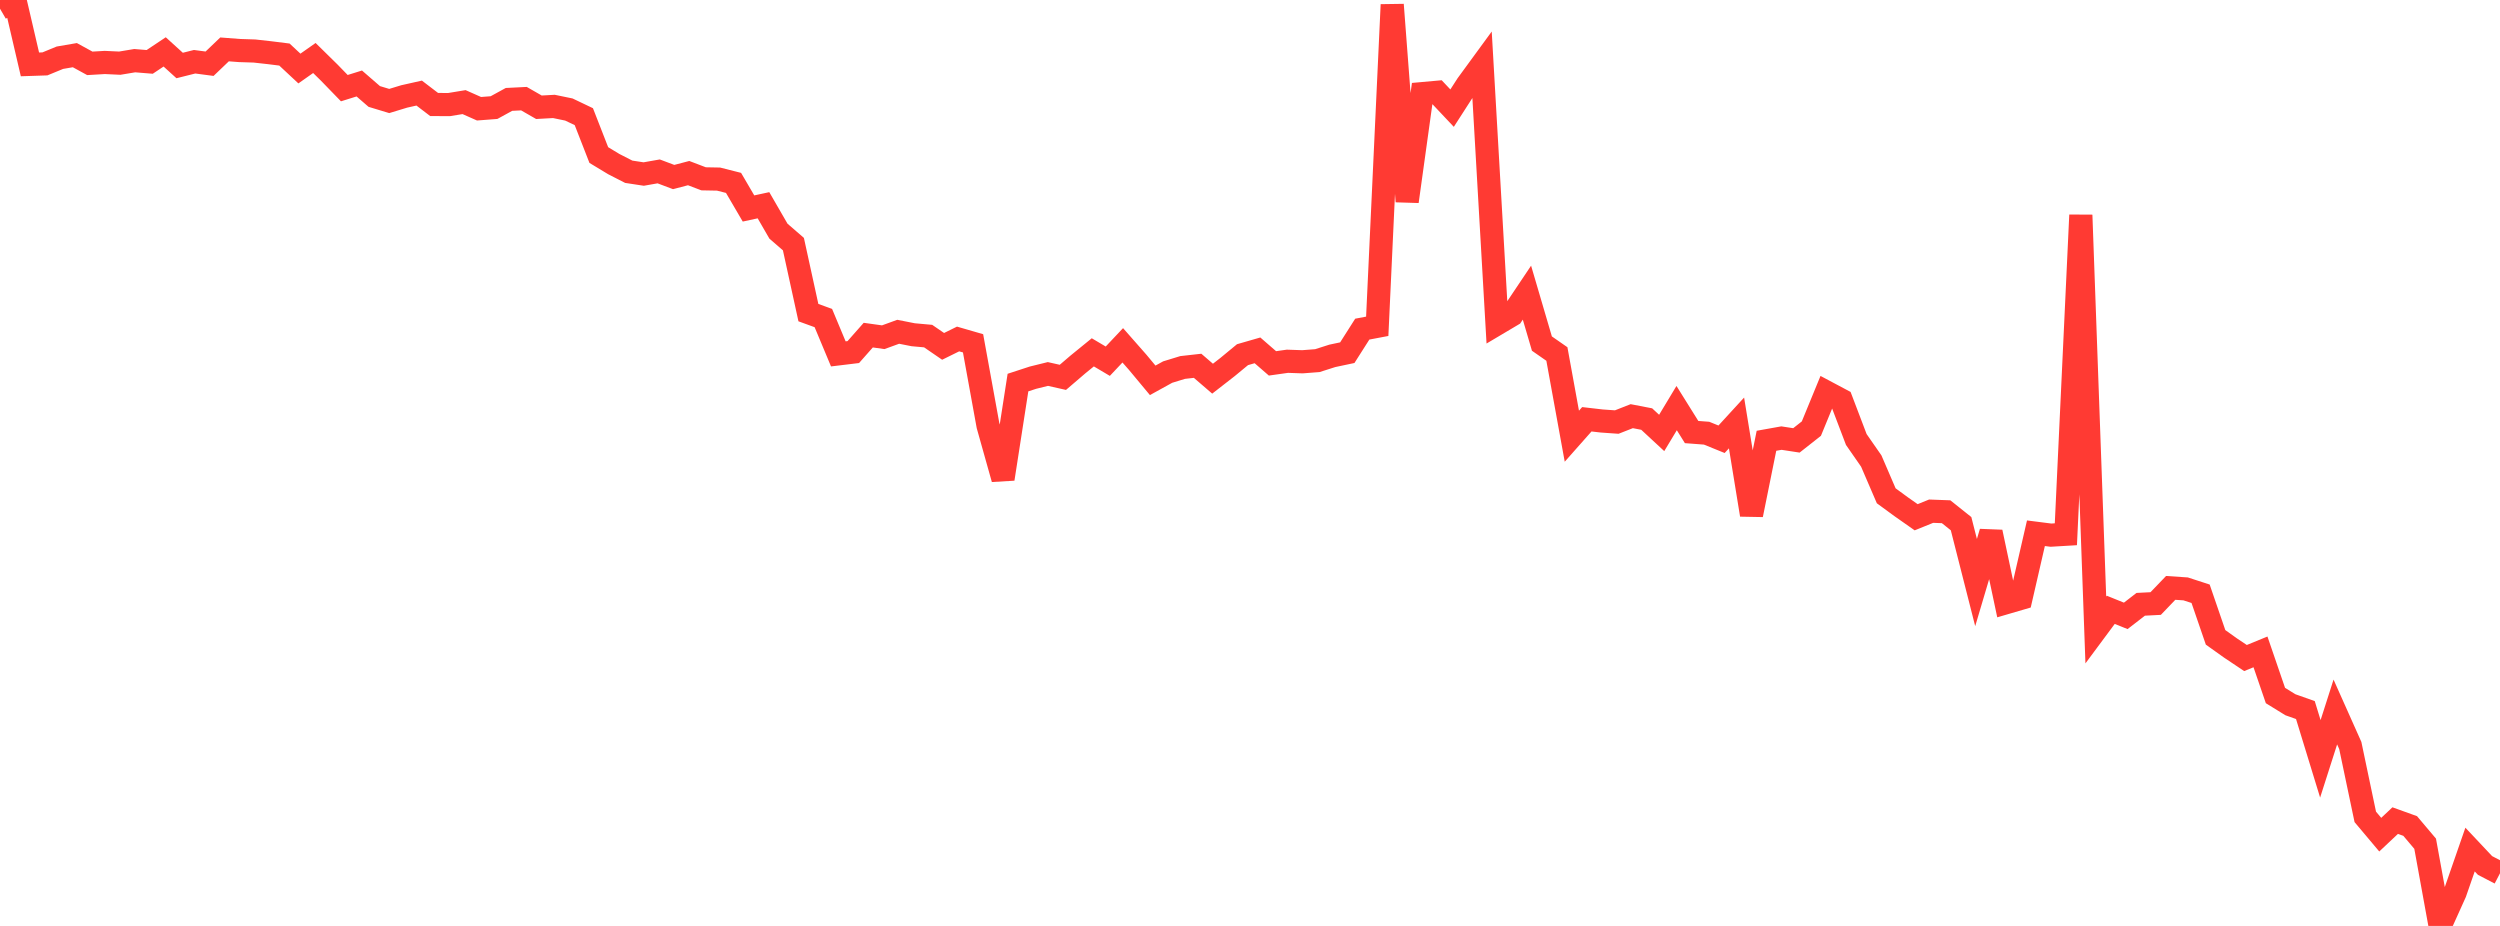<?xml version="1.0" standalone="no"?>
<!DOCTYPE svg PUBLIC "-//W3C//DTD SVG 1.1//EN" "http://www.w3.org/Graphics/SVG/1.1/DTD/svg11.dtd">

<svg width="135" height="50" viewBox="0 0 135 50" preserveAspectRatio="none" 
  xmlns="http://www.w3.org/2000/svg"
  xmlns:xlink="http://www.w3.org/1999/xlink">


<polyline points="0.0, 0.469 0.808, 0.0 1.617, 3.477 2.425, 3.45 3.234, 3.117 4.042, 2.978 4.85, 3.421 5.659, 3.373 6.467, 3.411 7.275, 3.276 8.084, 3.342 8.892, 2.803 9.701, 3.537 10.509, 3.334 11.317, 3.441 12.126, 2.667 12.934, 2.729 13.743, 2.755 14.551, 2.845 15.359, 2.946 16.168, 3.701 16.976, 3.132 17.784, 3.926 18.593, 4.76 19.401, 4.508 20.21, 5.209 21.018, 5.454 21.826, 5.208 22.635, 5.026 23.443, 5.643 24.251, 5.647 25.06, 5.514 25.868, 5.872 26.677, 5.81 27.485, 5.368 28.293, 5.327 29.102, 5.792 29.91, 5.747 30.719, 5.914 31.527, 6.3 32.335, 8.372 33.144, 8.861 33.952, 9.275 34.76, 9.398 35.569, 9.255 36.377, 9.56 37.186, 9.348 37.994, 9.656 38.802, 9.671 39.611, 9.876 40.419, 11.258 41.228, 11.083 42.036, 12.482 42.844, 13.182 43.653, 16.881 44.461, 17.175 45.269, 19.11 46.078, 19.012 46.886, 18.097 47.695, 18.21 48.503, 17.916 49.311, 18.076 50.12, 18.149 50.928, 18.704 51.737, 18.305 52.545, 18.539 53.353, 22.982 54.162, 25.861 54.97, 20.659 55.778, 20.395 56.587, 20.195 57.395, 20.377 58.204, 19.684 59.012, 19.026 59.82, 19.505 60.629, 18.647 61.437, 19.566 62.246, 20.538 63.054, 20.092 63.862, 19.844 64.671, 19.753 65.479, 20.449 66.287, 19.82 67.096, 19.152 67.904, 18.919 68.713, 19.622 69.521, 19.508 70.329, 19.536 71.138, 19.474 71.946, 19.216 72.754, 19.045 73.563, 17.773 74.371, 17.62 75.18, 0.254 75.988, 10.878 76.796, 5.056 77.605, 4.983 78.413, 5.84 79.222, 4.583 80.03, 3.478 80.838, 17.489 81.647, 17.009 82.455, 15.803 83.263, 18.553 84.072, 19.116 84.88, 23.555 85.689, 22.641 86.497, 22.734 87.305, 22.791 88.114, 22.473 88.922, 22.629 89.731, 23.379 90.539, 22.037 91.347, 23.331 92.156, 23.392 92.964, 23.72 93.772, 22.839 94.581, 27.799 95.389, 23.802 96.198, 23.657 97.006, 23.781 97.814, 23.145 98.623, 21.176 99.431, 21.606 100.24, 23.733 101.048, 24.896 101.856, 26.773 102.665, 27.365 103.473, 27.932 104.281, 27.604 105.09, 27.634 105.898, 28.279 106.707, 31.459 107.515, 28.734 108.323, 32.546 109.132, 32.309 109.94, 28.795 110.749, 28.898 111.557, 28.85 112.365, 11.613 113.174, 34.019 113.982, 32.93 114.79, 33.257 115.599, 32.632 116.407, 32.591 117.216, 31.747 118.024, 31.8 118.832, 32.063 119.641, 34.417 120.449, 34.993 121.257, 35.534 122.066, 35.202 122.874, 37.558 123.683, 38.057 124.491, 38.343 125.299, 40.978 126.108, 38.448 126.916, 40.258 127.725, 44.111 128.533, 45.072 129.341, 44.312 130.15, 44.604 130.958, 45.561 131.766, 50.0 132.575, 48.205 133.383, 45.876 134.192, 46.736 135.0, 47.156" fill="none" stroke="#ff3a33" stroke-width="1.25"/>

</svg>